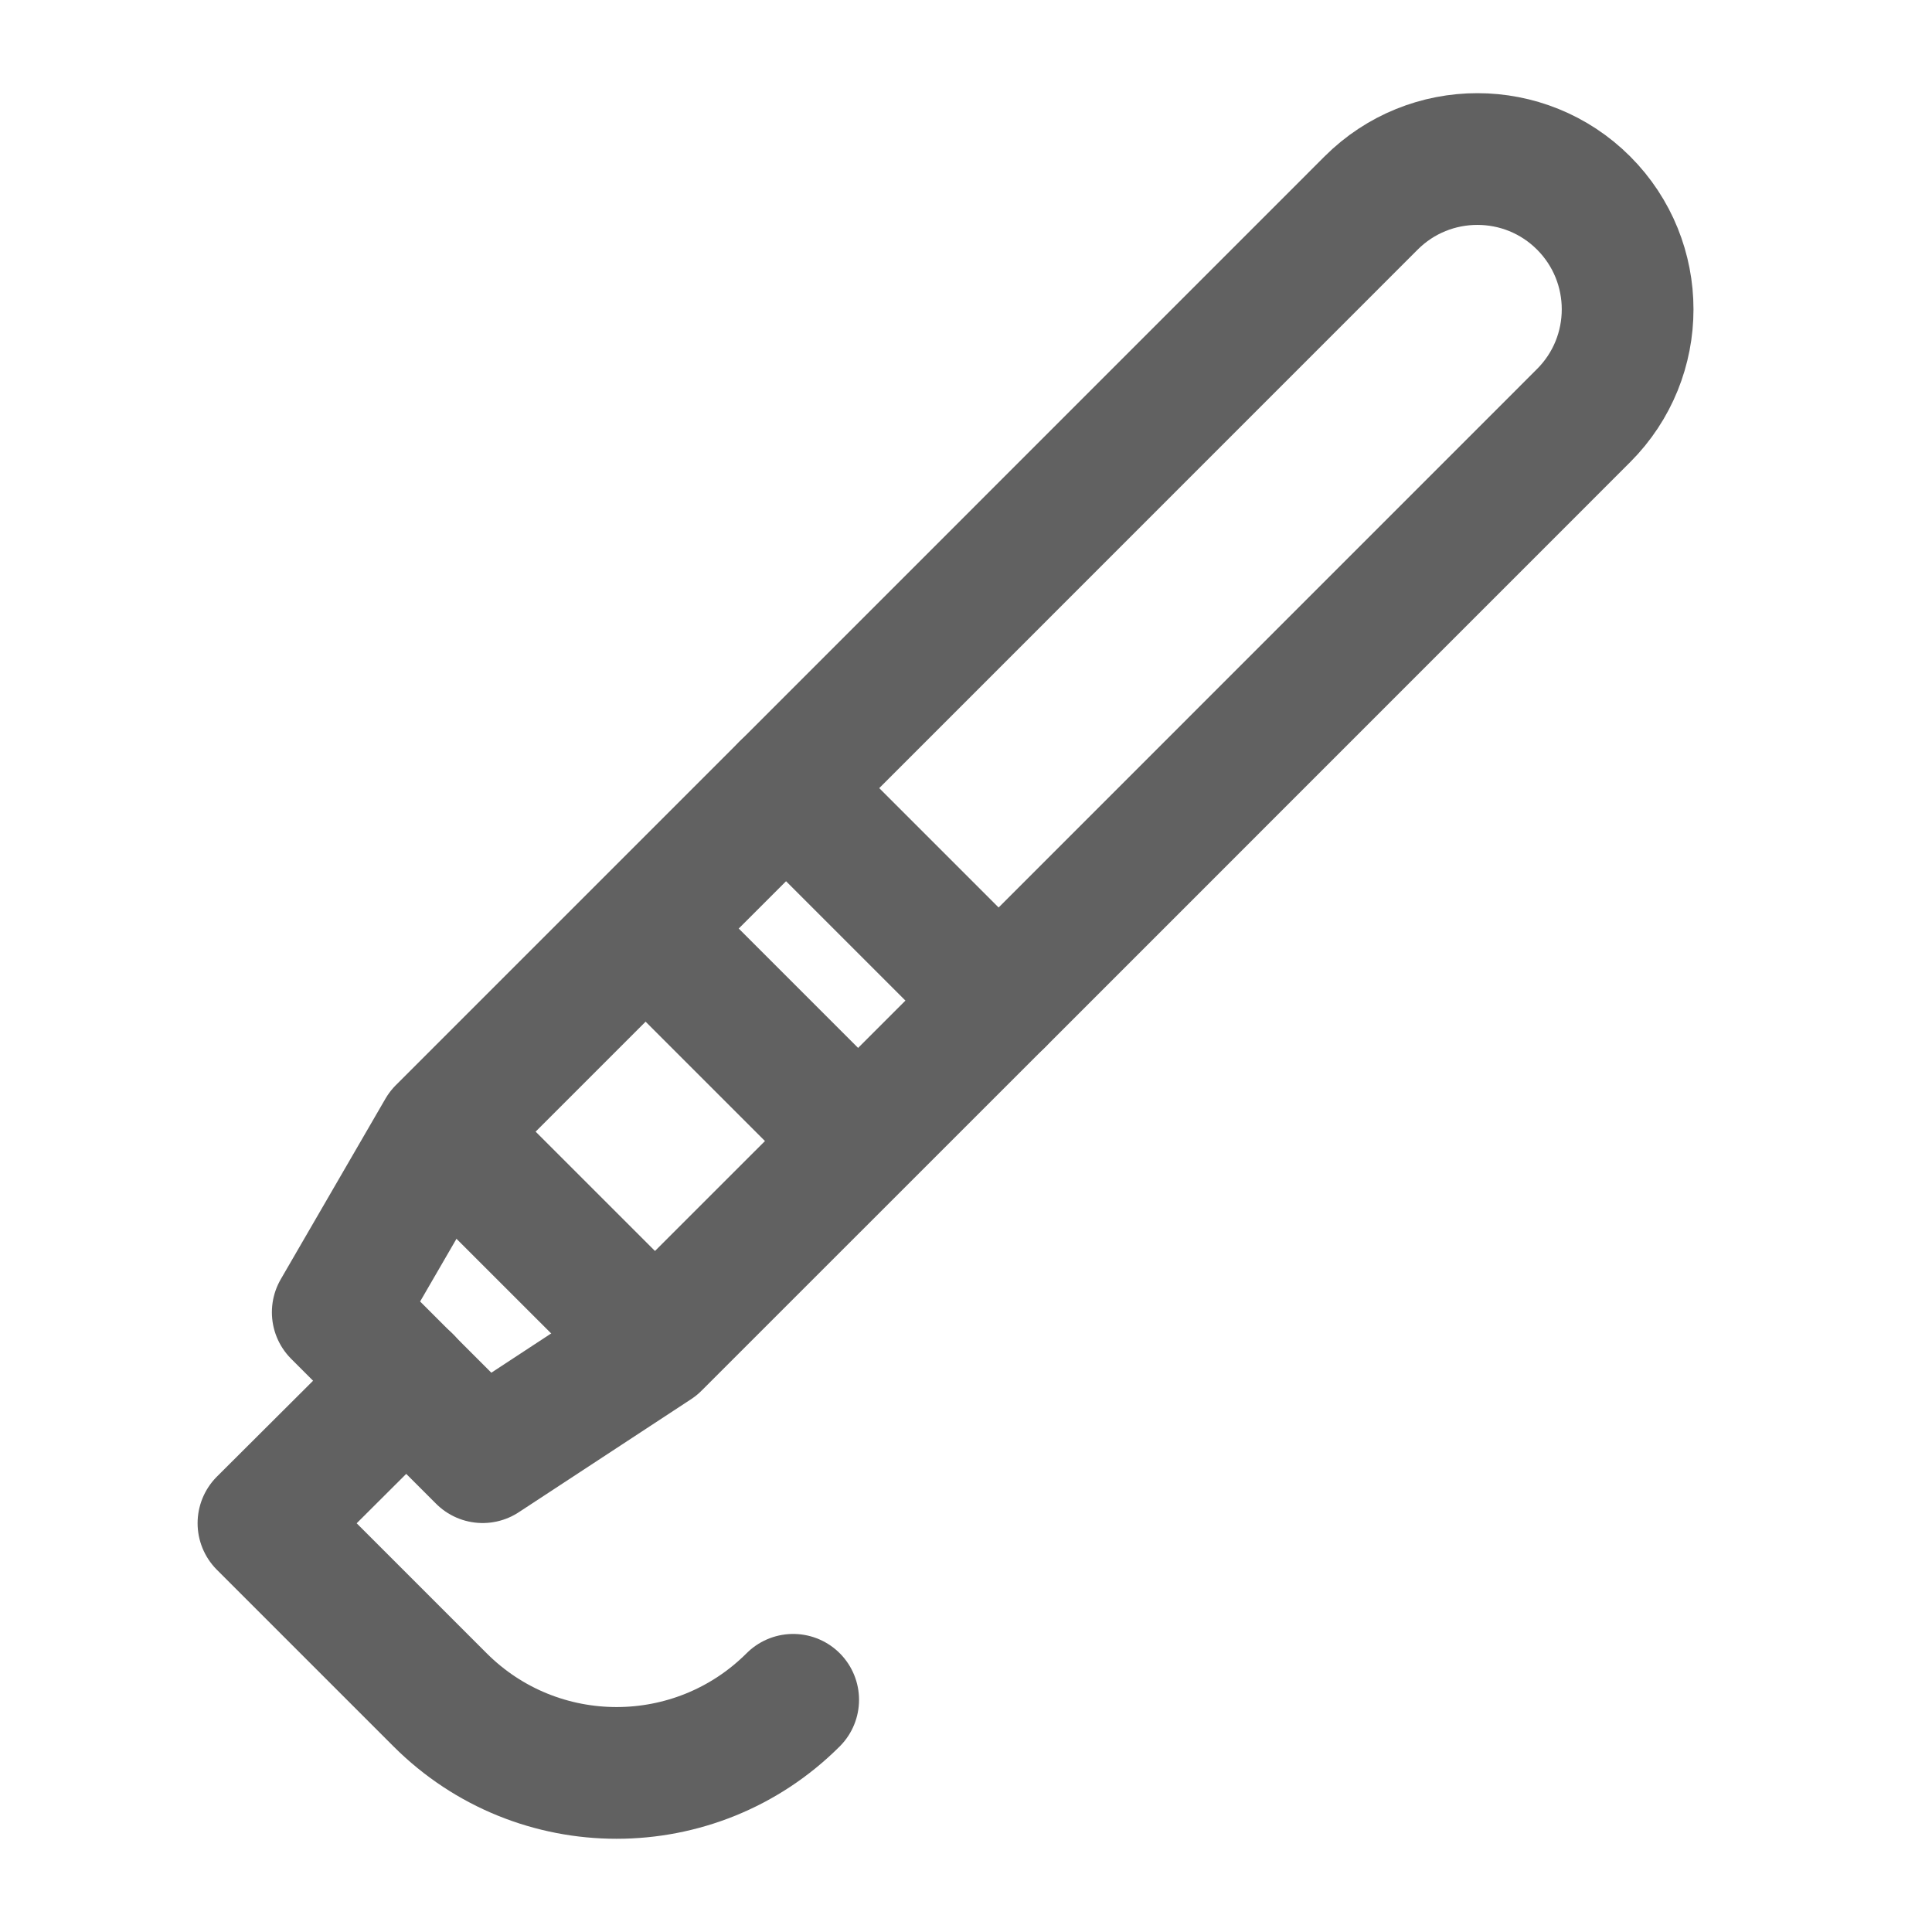 <svg xmlns="http://www.w3.org/2000/svg" fill="none" viewBox="0 0 22 22" height="22" width="22">
<path stroke-linejoin="round" stroke-linecap="round" stroke-miterlimit="10" stroke-width="1.5" stroke="#616161" d="M4.628 15.722L3 17.345L5.011 19.356C6.121 20.466 7.921 20.466 9.032 19.356"></path>
<path stroke-linejoin="round" stroke-miterlimit="10" stroke-width="1.5" stroke="#616161" d="M9.771 12.993L7.352 10.574"></path>
<path stroke-linejoin="round" stroke-miterlimit="10" stroke-width="1.5" stroke="#616161" d="M5.039 12.887L7.459 15.306"></path>
<path stroke-linejoin="round" stroke-linecap="round" stroke-miterlimit="10" stroke-width="1.5" stroke="#616161" d="M8.951 8.975L15.613 2.312C16.281 1.644 17.365 1.644 18.033 2.312C18.701 2.981 18.701 4.064 18.033 4.732L11.372 11.394"></path>
<path stroke-linejoin="round" stroke-linecap="round" stroke-miterlimit="10" stroke-width="1.5" stroke="#616161" d="M5.038 12.887L3.846 14.943L5.496 16.593L7.458 15.306L11.371 11.394L8.951 8.974L5.038 12.887Z"></path>
</svg>
